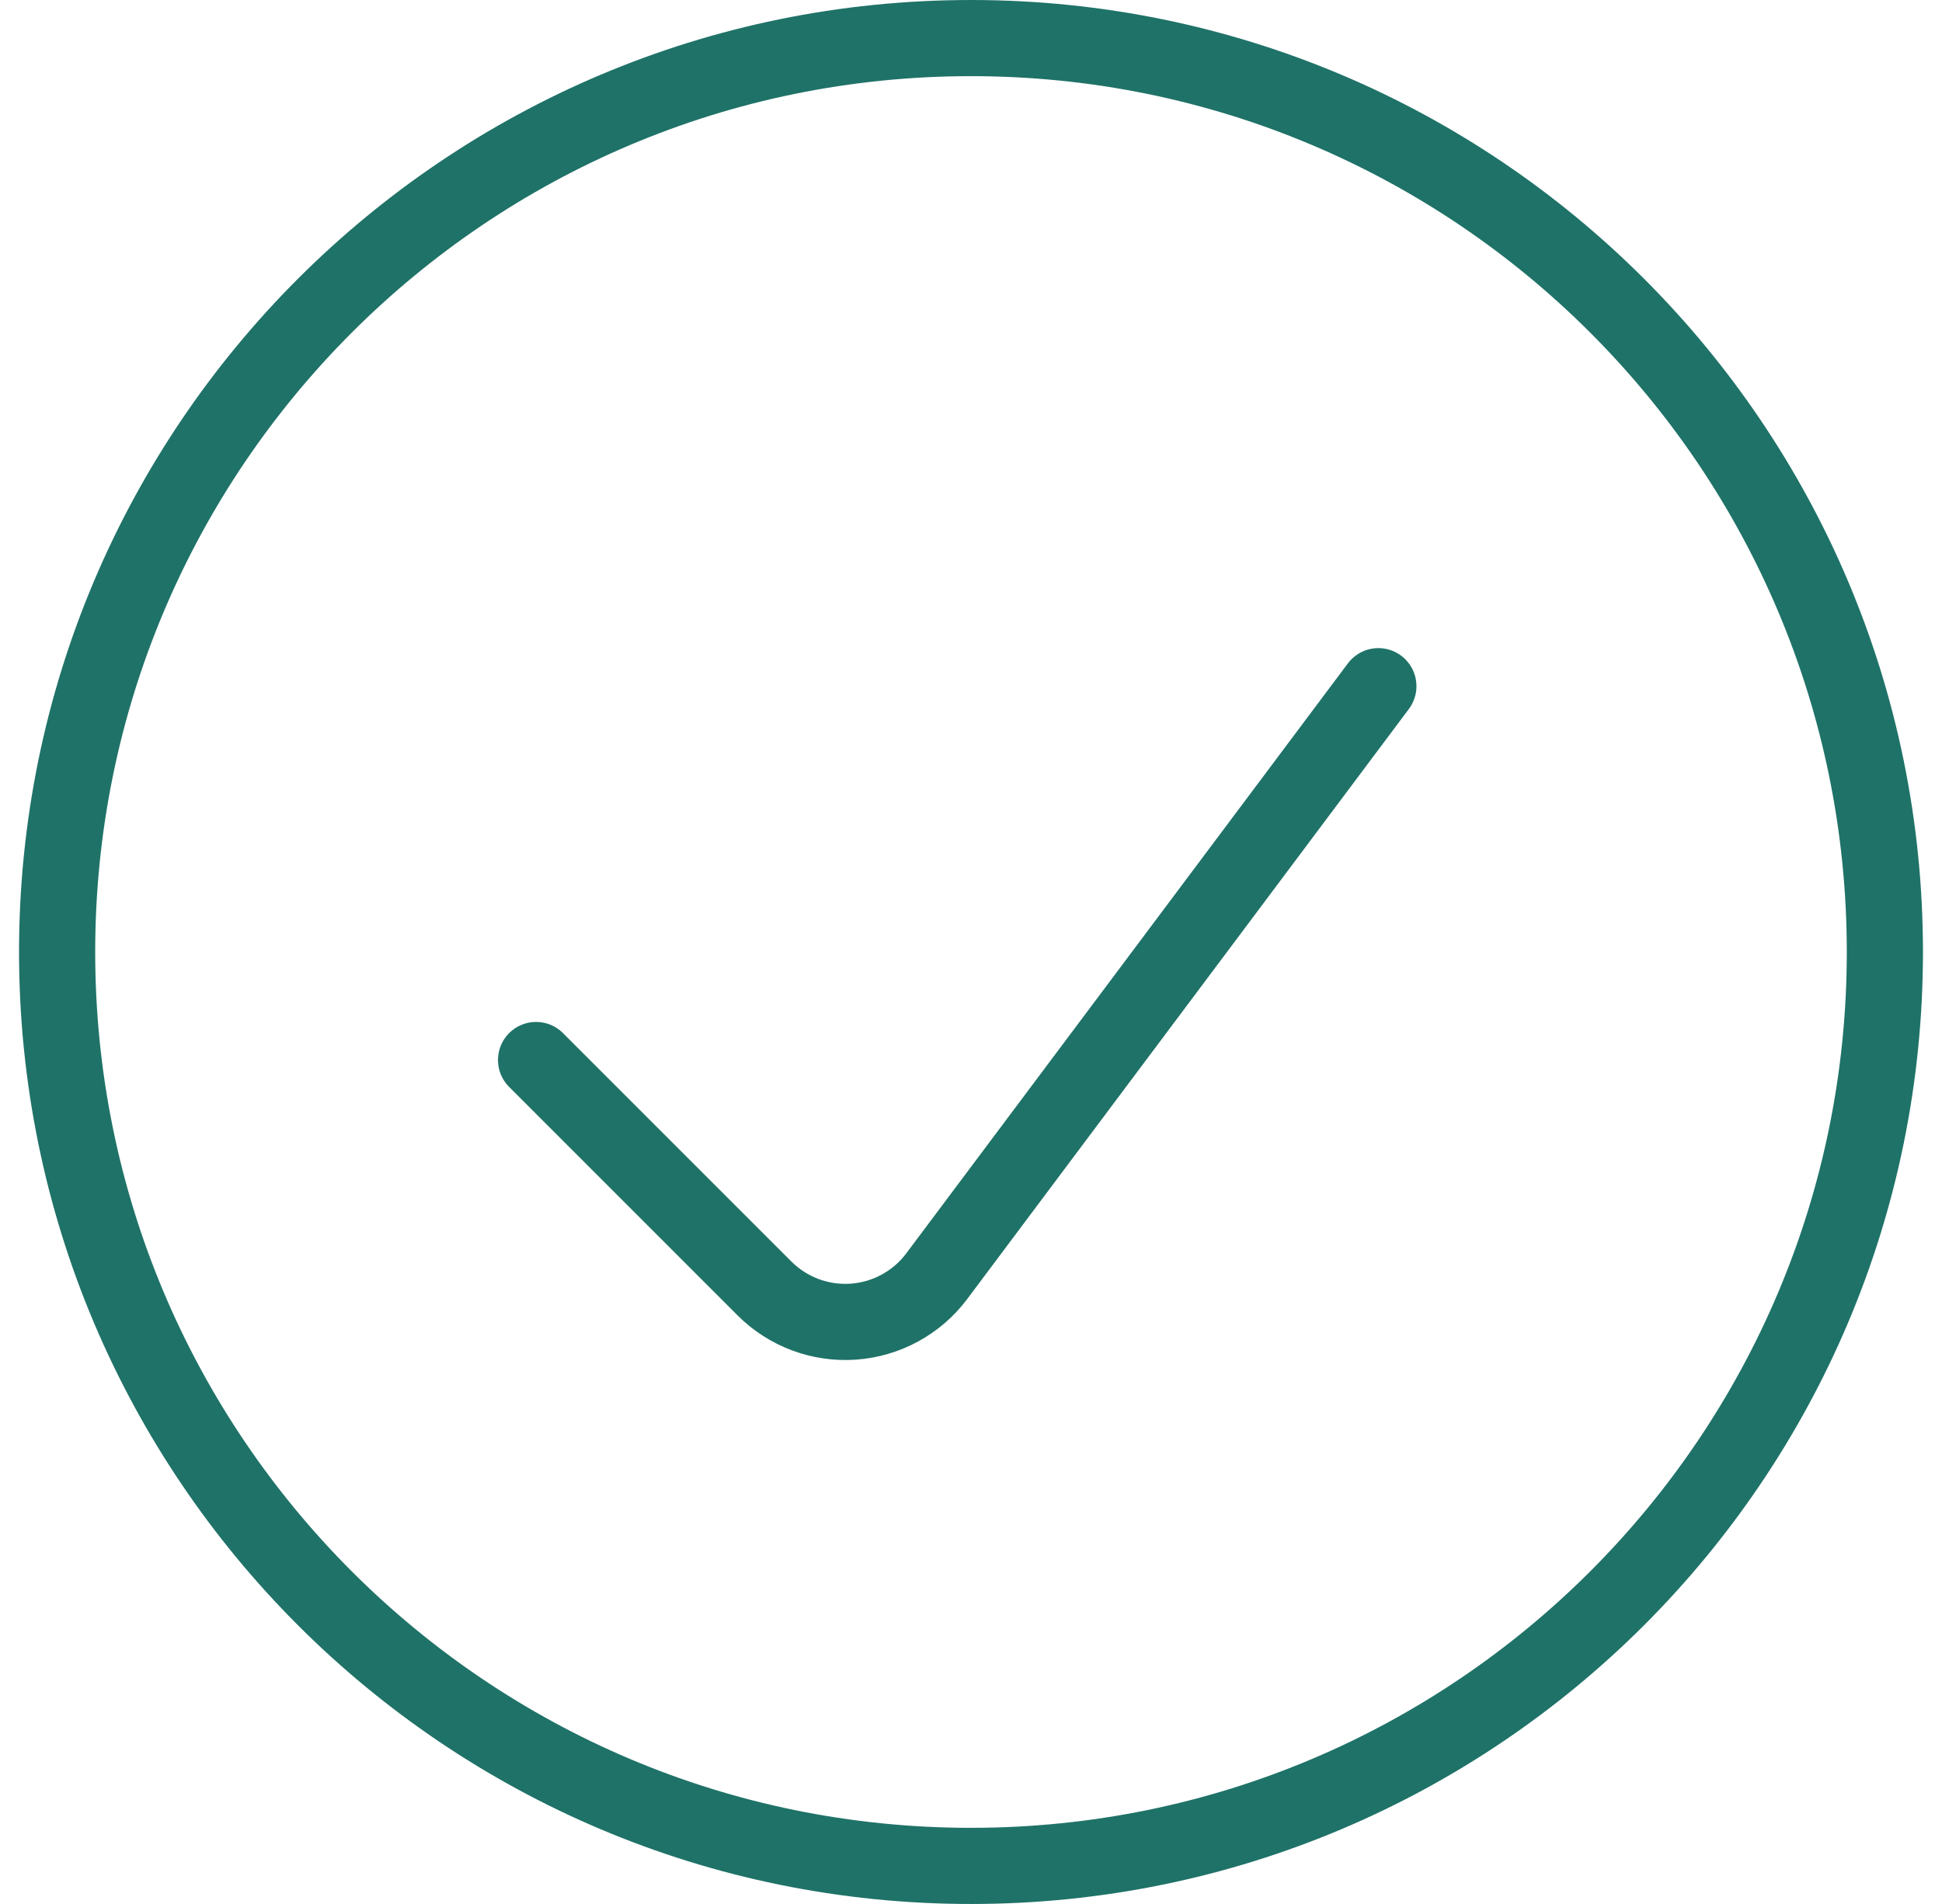 <?xml version="1.0" encoding="UTF-8"?> <svg xmlns="http://www.w3.org/2000/svg" width="51" height="50" viewBox="0 0 51 50" fill="none"><path fill-rule="evenodd" clip-rule="evenodd" d="M25.5 49C38.755 49 49.5 38.255 49.5 25C49.5 11.745 38.755 1 25.5 1C12.245 1 1.5 11.745 1.5 25C1.5 38.255 12.245 49 25.5 49Z" stroke="#1F7268" stroke-width="2" stroke-linecap="round" stroke-linejoin="round"></path><path d="M36.198 18.02L24.598 33.517C24.076 34.212 23.278 34.646 22.411 34.708C21.544 34.769 20.693 34.451 20.078 33.837L14.078 27.837" stroke="#1F7268" stroke-width="2" stroke-linecap="round" stroke-linejoin="round"></path></svg> 